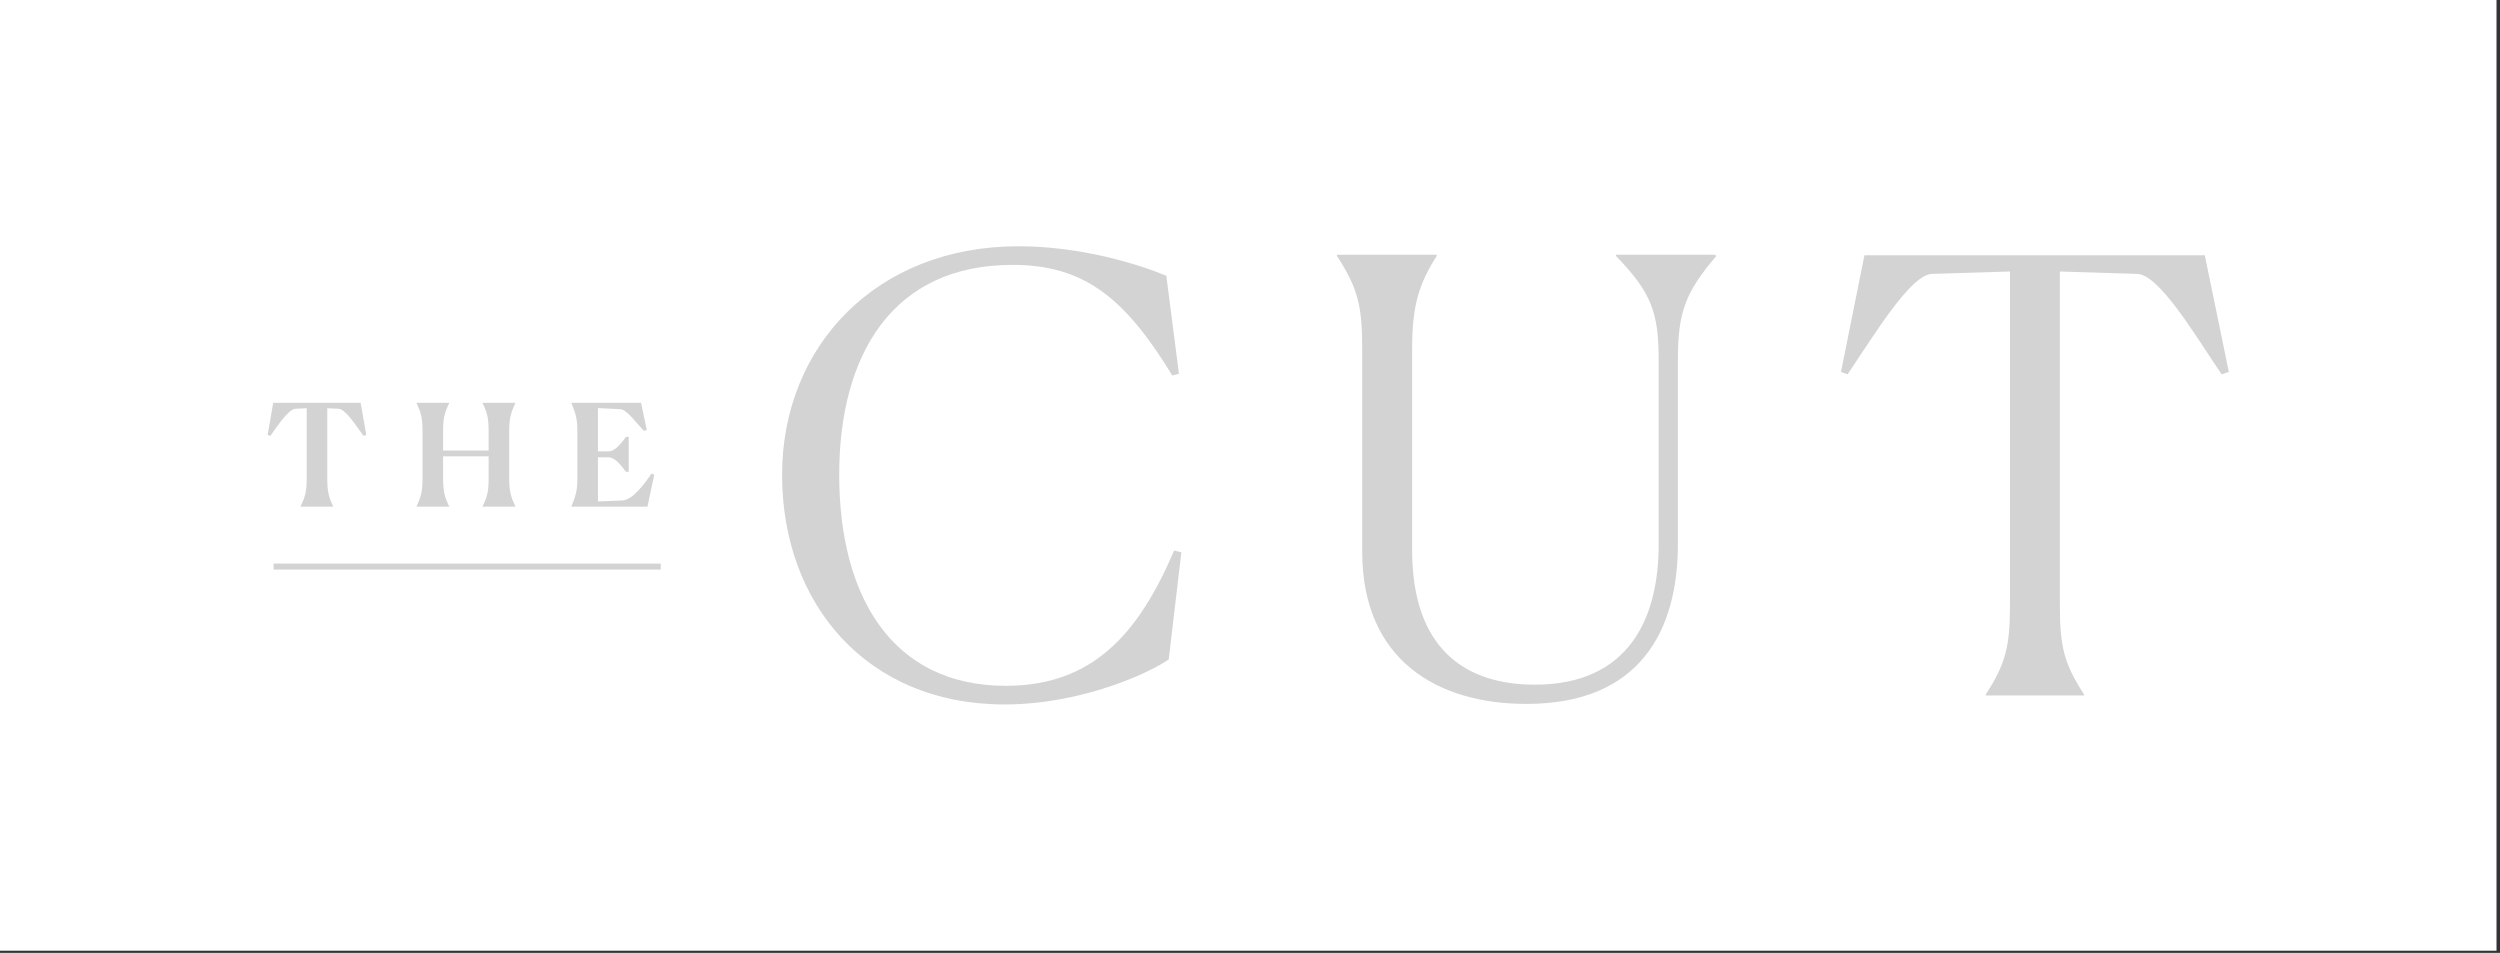 <svg width="467" height="178" viewBox="0 0 467 178" fill="none" xmlns="http://www.w3.org/2000/svg">
<rect x="0" y="0" width="467" height="178" fill="#333333" stroke="none"/>
<rect width="466.348" height="177.591" fill="white"></rect>
<path fill-rule="evenodd" clip-rule="evenodd" d="M218.319 123.169C215.061 125.526 202.255 131.591 187.653 131.591C161.818 131.591 146.093 112.721 146.093 88.683C146.093 64.758 163.615 46 190.237 46C201.583 46 212.141 49.145 217.869 51.504L220.228 69.813L218.993 70.15C210.007 55.435 202.368 49.481 189.113 49.481C166.76 49.481 156.764 66.219 156.764 88.683C156.764 111.261 166.538 128.11 187.879 128.11C204.166 128.11 212.703 118.338 219.329 102.835L220.677 103.172L218.319 123.169ZM254.461 103.07V65.218C254.461 57.131 253.673 53.873 249.743 47.807V47.583H268.387V47.806C265.018 53.087 263.784 57.131 263.784 65.218V102.734C263.784 121.268 273.779 127.896 286.698 127.896C304.333 127.896 309.838 115.427 309.838 101.724V67.239C309.838 58.367 308.489 54.659 301.861 47.807V47.583H320.283L320.619 47.806C314.779 54.659 313.431 58.367 313.431 67.239V101.613C313.431 117.675 306.467 131.491 285.124 131.491C268.5 131.491 254.461 123.292 254.461 103.071M389.278 129.907H370.967V129.684C374.675 123.954 375.462 120.697 375.462 113.057V50.717L360.857 51.166C356.813 51.391 350.073 62.624 345.132 69.925L343.897 69.476L348.278 47.684H411.854L416.348 69.476L415 69.925C410.057 62.624 403.431 51.391 399.274 51.166L384.784 50.716V113.056C384.784 120.807 385.571 123.953 389.277 129.682V129.906L389.278 129.907ZM51.112 106.397H123.425V105.284H51.112V106.397Z" fill="#d3d3d3"></path>
<path fill-rule="evenodd" clip-rule="evenodd" d="M62.246 94.651H56.152V94.6C57.025 92.769 57.291 91.763 57.291 89.297V76.254L55.142 76.364C53.871 76.467 51.801 79.596 50.504 81.425L50 81.241L51.035 75.246H67.363L68.425 81.24L67.919 81.427C66.541 79.596 64.607 76.467 63.284 76.364L61.134 76.254V89.323C61.134 91.763 61.371 92.769 62.246 94.6V94.651ZM83.907 94.651H77.812V94.6C78.661 92.769 78.927 91.763 78.927 89.297V80.604C78.927 78.11 78.661 77.129 77.812 75.302V75.246H83.907V75.302C83.031 77.129 82.77 78.137 82.77 80.575V84.154H91.277V80.604C91.277 78.137 91.039 77.129 90.138 75.302V75.246H96.261V75.302C95.416 77.129 95.12 78.137 95.12 80.575V89.323C95.12 91.763 95.415 92.769 96.261 94.6V94.651H90.139V94.6C91.04 92.769 91.278 91.763 91.278 89.297V85.241H82.771V89.324C82.771 91.763 83.032 92.769 83.908 94.6L83.907 94.651ZM120.944 94.651H106.738V94.6C107.478 92.796 107.851 91.708 107.851 89.534V80.366C107.851 78.189 107.478 77.103 106.738 75.302V75.246H119.754L120.814 80.312L120.309 80.496C118.957 79.144 117.127 76.519 115.911 76.442L111.695 76.229V84.312H113.682C114.981 84.312 116.202 82.59 116.917 81.61H117.446V88.133H116.917C116.202 87.177 114.981 85.426 113.657 85.426H111.695V93.669L116.227 93.485C118.188 93.404 120.31 90.464 121.717 88.474L122.218 88.661L120.944 94.651Z" fill="#d3d3d3"></path>
</svg>

